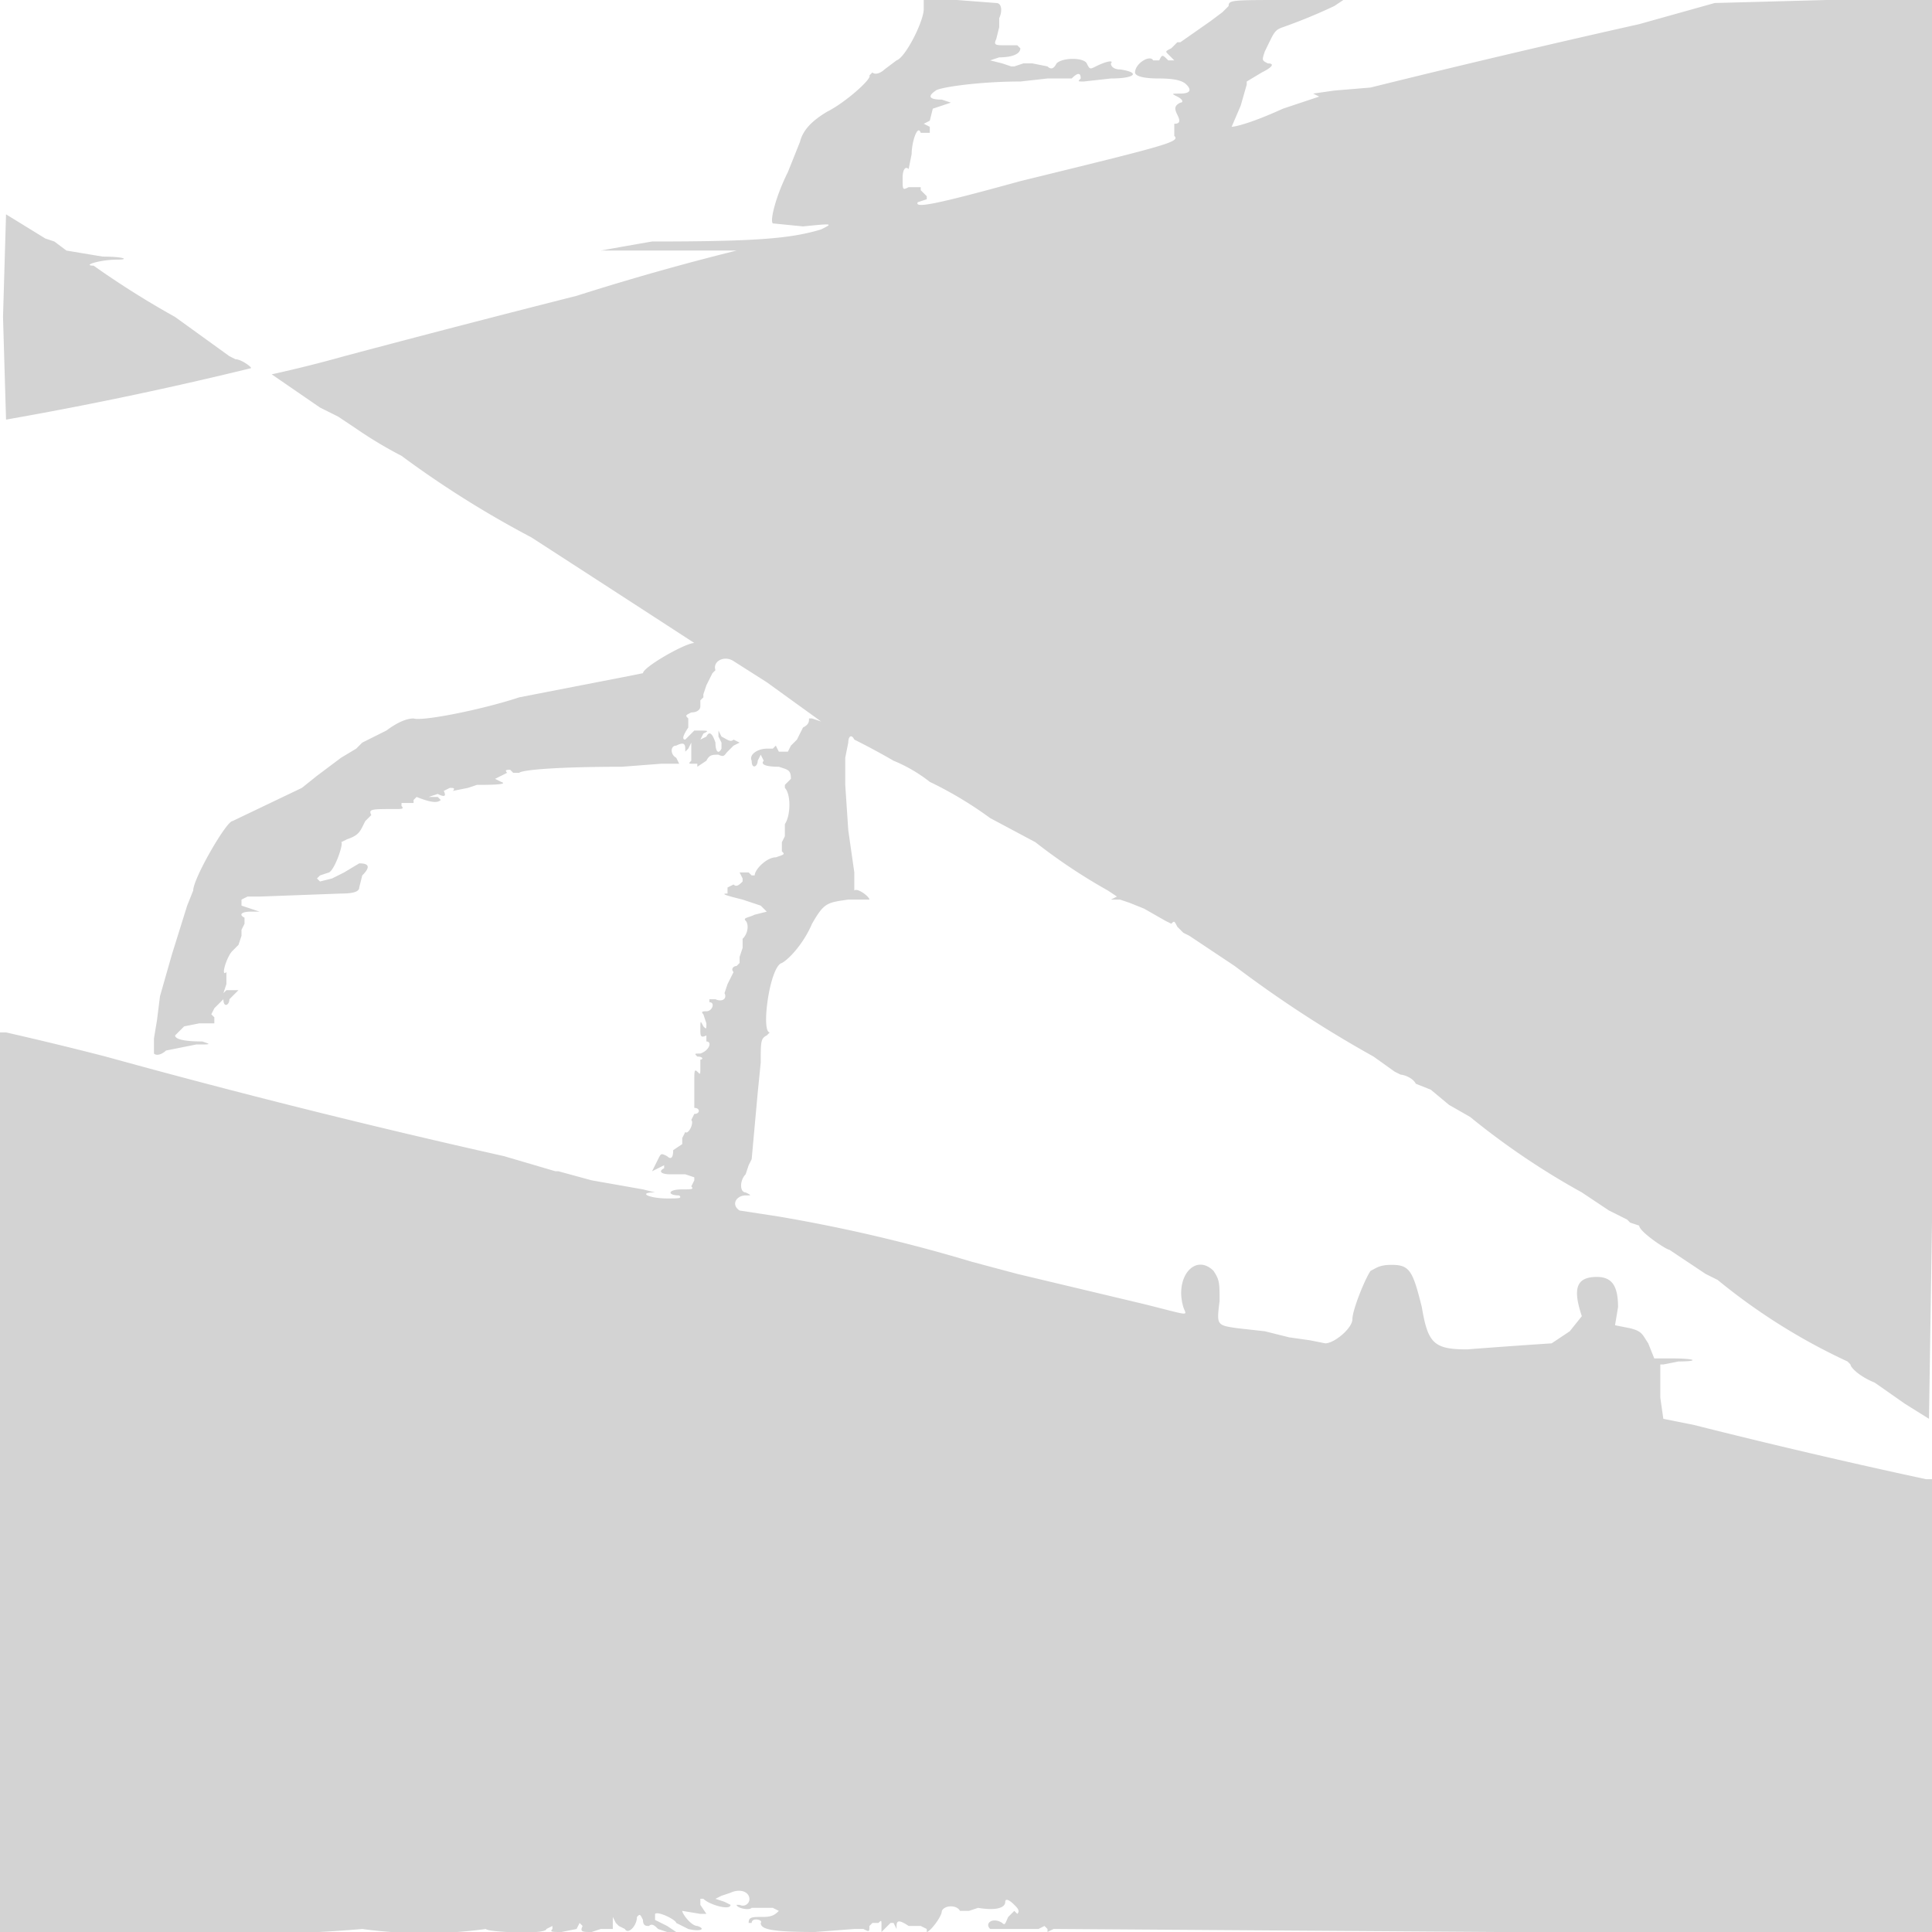 <svg xmlns="http://www.w3.org/2000/svg" width="640" height="640" viewBox="0 0 640 640" preserveAspectRatio="none"><path d="M306 3c0 4-6 16-9 17l-4 3c-1 1-3 2-4 1l-1 1c1 1-8 9-14 12-5 3-8 6-9 10l-4 10c-4 8-6 16-5 17l10 1c10-1 10-1 6 1-10 3-21 4-56 4a2616 2616 0 00-17 3h45a852 852 0 00-53 15 6390 6390 0 00-77 20 425 425 0 01-24 6l16 11 6 3 6 4a140 140 0 0015 9 333 333 0 0043 27 31072 31072 0 0154 35c-3 0-17 8-17 10l-5 1-36 7c-12 4-32 8-35 7-2 0-5 1-9 4l-8 4-1 1-1 1-5 3-8 6-5 4-23 11c-2 0-13 19-13 23l-2 5-5 16-4 14-1 8-1 6v5c1 1 3 0 4-1l10-2c5 0 5 0 2-1-7 0-9-1-9-2l3-3 5-1h5v-2l-1-1 1-2 2-2 1-1c0 3 2 2 2 0l2-2 1-1h-4l-1 1 1-3v-4c-2 2 0-5 2-7l2-2 1-3v-2l1-2v-2c-2-1-1-2 2-2h3l-3-1-3-1v-2l2-1h4l27-1c5 0 6-1 6-2l1-4c3-3 2-4-1-4l-5 3-4 2-4 1-1-1 1-1 3-1c2-1 5-10 4-10l2-1c3-1 4-2 5-4l1-2 2-2c-1-2 0-2 8-2 2 0 3 0 2-1v-1h4v-1l1-1c5 2 7 2 8 1l-1-1h-3l3-1c2 1 3 1 2-1l2-1c1 0 2 0 1 1l5-1 3-1c3 0 11 0 8-1l-2-1 2-1 2-1c-1-1 0-1 1-1l1 1h2c1-1 13-2 34-2l13-1h6l-1-2c-2-1-2-4 0-4 2-1 3-1 3 1v1l1-1 1-2v6c-1 1-1 1 1 1h1v1l3-2c1-2 2-2 4-2 2 1 2 0 3-1l2-2 2-1-2-1c-1 1-2 0-4-1l-1-2v2l1 2v2c-1 2-2 1-2-2-1-3-2-4-3-2l-2 1 1-2c2-1 2-1-3-1l-1 1-2 2c-1 0-1-1 1-4v-3c-1-1-1-1 1-2 2 0 3-1 3-2v-2l1-1v-1l1-3 2-4 1-1c-1-3 3-5 6-3l11 7 18 13-3-1h-1c0 1 0 2-2 3l-2 4-1 1-1 1-1 2h-3l-1-2-1 1h-2c-3 0-6 2-5 4 0 3 2 2 2 0l1-2 1 2c-1 1 0 2 5 2 3 1 4 1 4 4l-2 2v1c2 2 2 9 0 12v4l-1 2v3c1 1 1 1-2 2-3 0-7 4-7 6h-1l-1-1h-3l1 2v1c-1 1-2 2-3 1l-2 1v2c-3 0 1 1 5 2l6 2 2 2-4 1c-2 1-4 1-3 2s1 4-1 6v3l-1 3v2l-1 1c-1 0-2 1-1 2l-2 4-1 3c1 2-1 3-3 2h-2v1c2 0 1 3-1 3-1 0-2 0-1 1l1 3c0 2 0 2-1 1-1-2-1-2-1 1 0 2 0 3 2 2v2c2 0 1 3-2 4-2 0-2 0-1 1 2 0 2 1 1 1v3c0 2 0 2-1 1s-1 0-1 3v9c2 0 2 2 0 2l-1 2c1 1-1 5-2 4l-1 2v2l-3 2c0 3-1 3-2 2-2-1-2-1-3 1l-1 2-1 2 2-1 2-1v1c-2 1-1 2 2 2h5l3 1v1l-1 2c1 1 0 1-3 1-5 0-5 2-1 2 1 1 0 1-4 1-6 0-10-2-4-2l-4-1-17-3-11-3h-1l-17-5a2777 2777 0 01-132-33 1183 1183 0 00-33-8H0v298h59a435 435 0 0061-1 151 151 0 0041 0c0 1 20 2 20 0l2-1v1c-1 1 0 1 3 1l5-1 1-2 1 1c-1 2 0 2 3 2l3-1h4v-4l1 2 1 1 2 1c1 2 4-1 4-4 1-1 1-1 2 1 0 2 1 2 2 2 1-1 2 0 3 1l3 1h3l-3-2-4-2v-2c1-1 7 2 7 3l4 2c4 1 6 0 3-1-2 0-5-4-5-5l6 1h2l-2-3v-2h1c2 2 9 4 9 2l-2-1-3-1 2-1 3-1c2-1 5-1 6 1s-1 4-3 3h-1c0 1 4 2 5 1h7l2 1c-1 1-2 2-5 2-4 0-5 0-5 2h1c0-2 4-1 3 0 0 2 3 3 18 3l13-1h3c2 1 2 1 2-1l1-1h2c1-1 1-1 1 1v2l1-1 1-1 1-1h1l1 2v-1c0-2 1-2 4 0h4l2 1v1c1 0 5-5 5-7 1-2 5-2 6 0h3l3-1c6 1 9 0 9-2 0-1 1-1 3 1 1 1 2 2 1 3l-1-1-2 2c-1 2-1 3-2 2-3-2-6 0-4 2h16l2-1 1 1v1l2-1h2l145 1h145V382l-1-320V0h-35l-37 1-25 7a4022 4022 0 00-89 21l-12 1-7 1 2 1-3 1-9 3c-11 5-16 6-17 6l3-7 2-7v-1l5-3c4-2 4-3 2-3-2-1-2-1-1-4 3-6 3-7 6-8a181 181 0 0017-7l3-2h-19c-18 0-19 0-19 2l-2 2-4 3-10 7h-1l-2 2c-2 1-2 1-1 2l2 2h-2c-2-2-2-2-3 0h-2c-1-2-6 1-6 4 0 1 2 2 8 2s8 1 9 2c2 2 1 3-2 3s-3 0-1 1 2 2 1 2c-2 1-2 2-1 4s1 3-1 3v4c2 2-2 3-51 15-29 8-35 9-34 7l3-1v-1l-2-2v-1h-4c-2 1-2 1-2-3 0-3 1-4 2-3l1-5c0-4 2-10 3-7h3v-2l-2-1 2-1 1-4 3-1 3-1-3-1c-4 0-5-1-2-3 1-1 14-3 28-3l9-1h8c2-2 3-2 3 0-1 1-1 1 1 1l9-1c8 0 10-2 3-3-2 0-3-1-3-2 1-1-1-1-5 1-2 1-2 1-3-1s-8-2-10 0c-1 2-2 2-3 1l-5-1h-3l-3 1h-1l-3-1-4-1 3-1c4 0 7-1 7-3l-1-1h-4c-3 0-4 0-3-2l1-4V6c1-2 1-5-1-5l-13-1h-11v3M1 105l1 34a1244 1244 0 0081-17c1 0-3-3-5-3l-2-1-18-13a296 296 0 01-27-17c-4 0 2-2 8-2 4 0 2-1-5-1l-12-2-4-3-3-1-13-8-1 34m280 141l-1 5a7226 7226 0 010 9l1 15 2 14v6c1-1 5 2 5 3h-7c-7 1-8 1-12 8-3 7-8 12-10 13-4 1-7 23-4 23l-1 1c-2 1-2 2-2 9l-1 10-1 11-1 11-1 2-1 3c-2 2-2 6 0 6 2 1 2 1 0 1-3 0-5 3-2 5l13 2a530 530 0 0164 15l15 4 42 10c16 4 14 4 13 1-3-10 4-18 10-12 2 3 2 4 2 10-1 8-1 8 6 9l9 1 8 2 7 1 5 1c3 0 9-5 9-8s4-13 6-16c2-1 3-2 7-2 6 0 7 2 10 14 2 12 4 14 15 14a2558 2558 0 0128-2l6-4 4-5c-3-9-2-13 5-13 5 0 7 3 7 10l-1 6 5 1c4 1 4 2 6 5l2 5h6c8 0 9 1 2 1l-5 1h-1v11l1 7 10 2a2256 2256 0 0077 18h2v75c0 41 1 7 1-75l-1-85-1 65-8-5-10-7c-5-2-8-5-8-6l-1-1a201 201 0 01-43-27l-4-2-12-8c-1 0-10-6-10-8l-3-1-1-1-2-1-4-2-9-6a249 249 0 01-37-25l-7-4-6-5-5-2c-1-2-4-3-5-3l-2-1-7-5a394 394 0 01-46-30l-15-10-2-1-2-2c-1-2-1-2-2-1l-2-1-7-4-5-2-3-1h-3l2-1-3-2a188 188 0 01-24-16l-15-8a127 127 0 00-20-12 50 50 0 00-12-7 241 241 0 00-13-7c-1-2-2-1-2 1" fill="#d3d3d3" fill-rule="evenodd"/></svg>